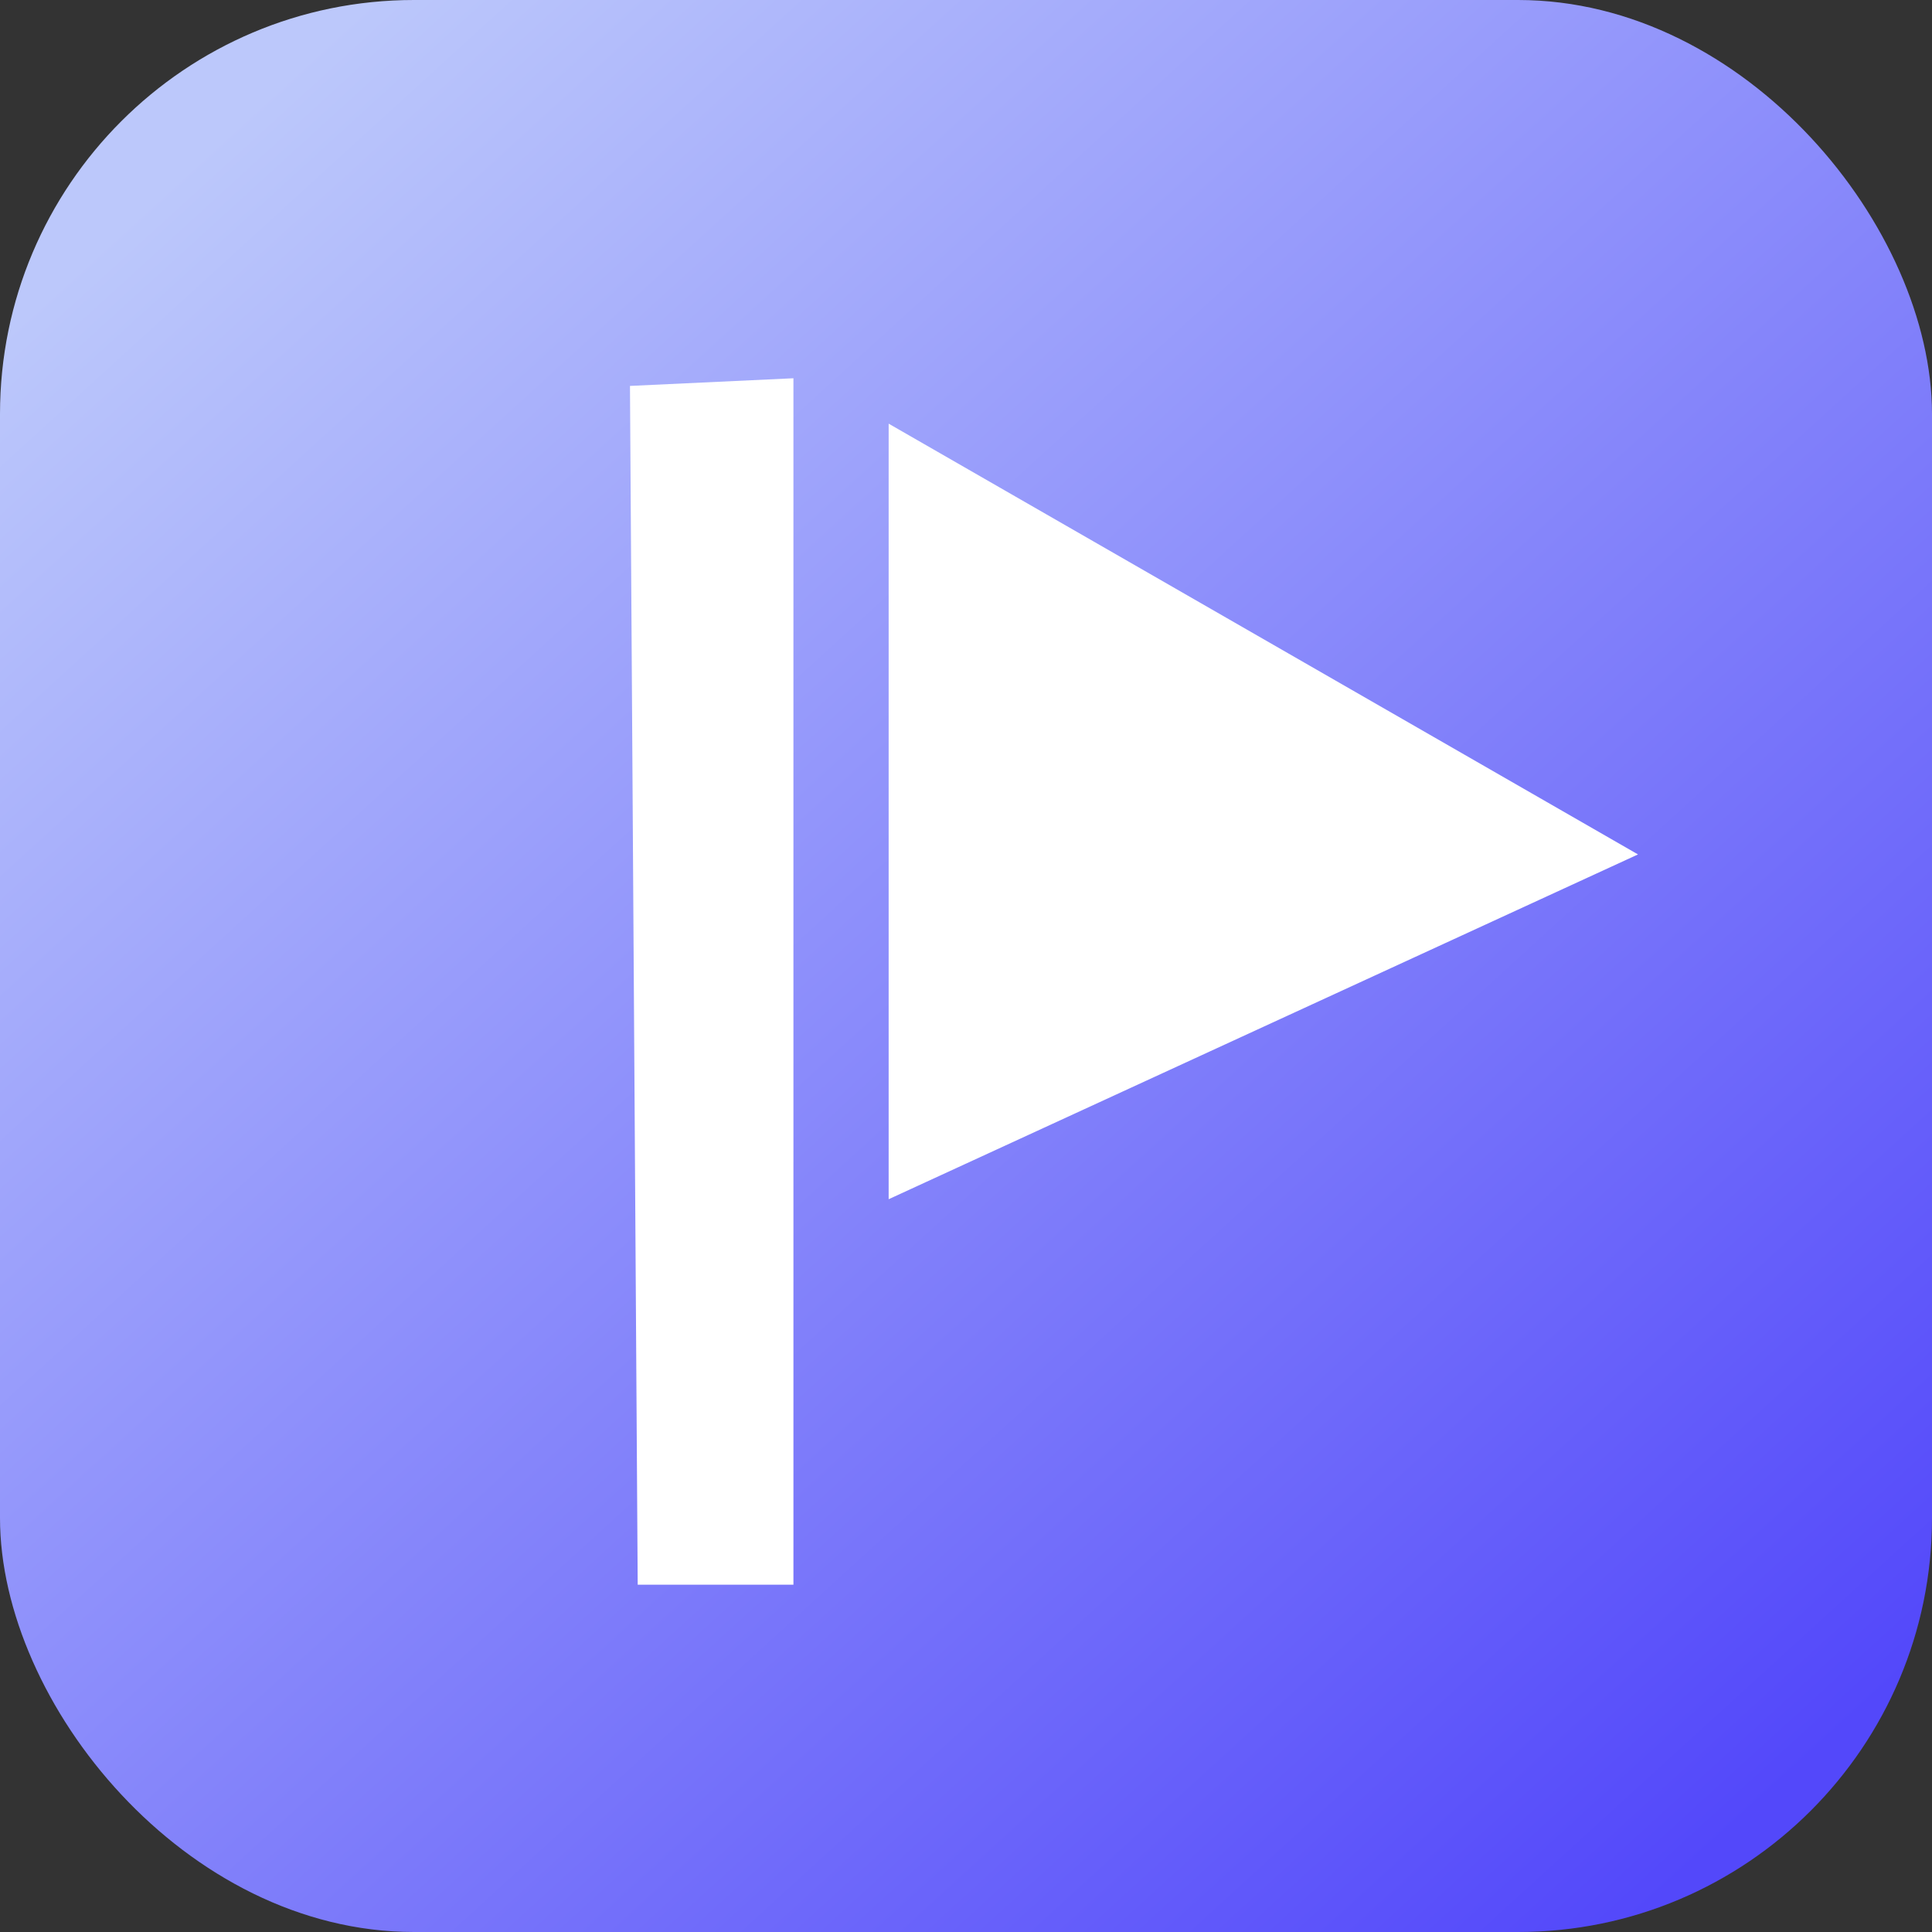 <svg width="28" height="28" viewBox="0 0 28 28" fill="none" xmlns="http://www.w3.org/2000/svg" xmlns:xlink="http://www.w3.org/1999/xlink">
	<rect x="0" y="0" width="28" height="28" fill="#333333" stroke="none"/>
	<desc>
			Created with Pixso.
	</desc>
	<defs>
		<clipPath id="clip2_358">
			<rect id="画板 2464" rx="6" width="28" height="28" fill="white"/>
		</clipPath>
		<linearGradient id="paint_linear_2_358_0" x1="25.87" y1="25.87" x2="3.652" y2="1.522" gradientUnits="userSpaceOnUse">
			<stop stop-color="#5348FA"/>
			<stop offset="1" stop-color="#BCC8FB"/>
		</linearGradient>
	</defs>
	<rect id="画板 2464" rx="6" width="28" height="28" fill="url(#paint_linear_2_358_0)"/>
	<g clip-path="url(#clip2_358)">
		<path id="path" d="M11.499 22.967L9.242 22.967L9.13 5.593L11.499 5.482L11.499 22.967ZM12.879 6.14L23.739 12.383L12.879 17.38L12.879 6.14Z" fill-rule="nonzero" fill="#FFFFFF"/>
	</g>
</svg>
